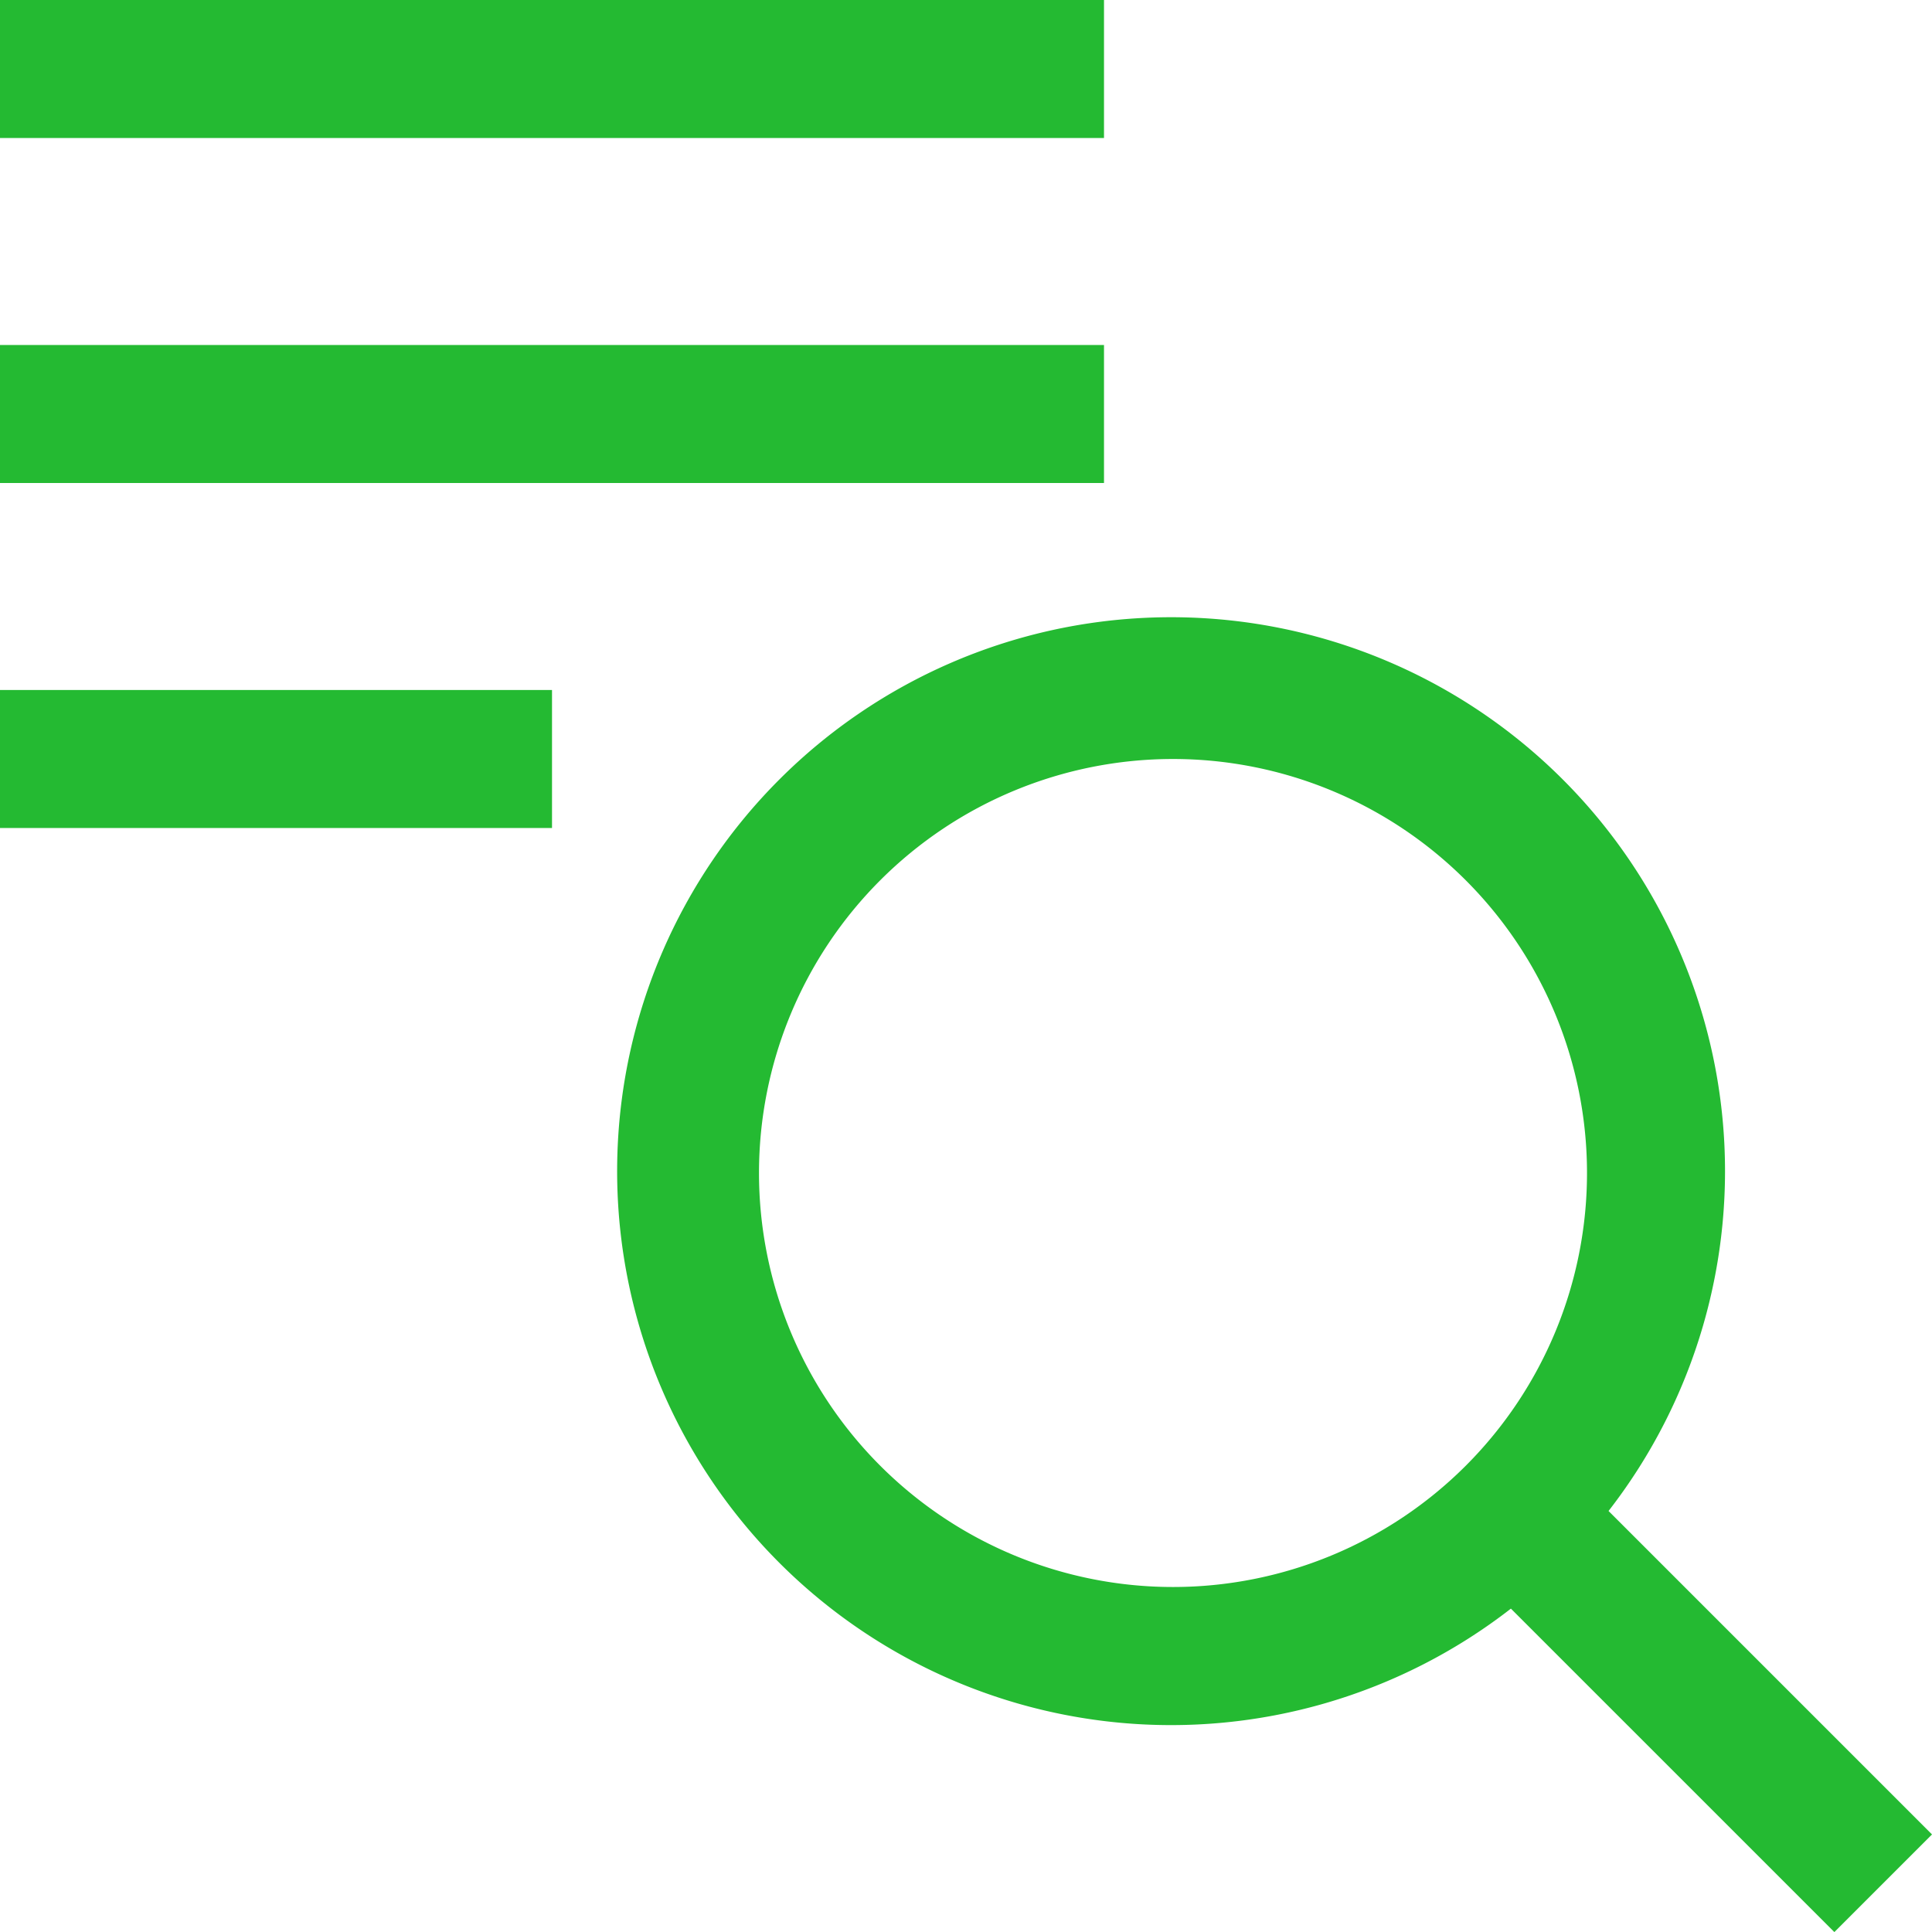 <svg id="search-locate" xmlns="http://www.w3.org/2000/svg" width="94.971" height="94.971" viewBox="0 0 94.971 94.971">
  <path id="Trazado_2" data-name="Trazado 2" d="M406.621,401.853l-15.9-15.9a27.23,27.23,0,1,0-4.8,4.8l15.9,15.9Zm-37.31-12.163a20.351,20.351,0,1,1,20.351-20.351A20.351,20.351,0,0,1,369.311,389.69Z" transform="translate(-311.65 -311.678)" fill="#24ba32"/>
  <path id="Trazado_3" data-name="Trazado 3" d="M62.5,375H89.635v6.784H62.5Z" transform="translate(-62.5 -341.082)" fill="#24ba32"/>
  <path id="Trazado_4" data-name="Trazado 4" d="M62.5,62.5h54.269v6.784H62.5Z" transform="translate(-62.5 -62.5)" fill="#24ba32"/>
  <path id="Trazado_5" data-name="Trazado 5" d="M62.5,218.75h54.269v6.784H62.5Z" transform="translate(-62.5 -201.791)" fill="#24ba32"/>
</svg>
